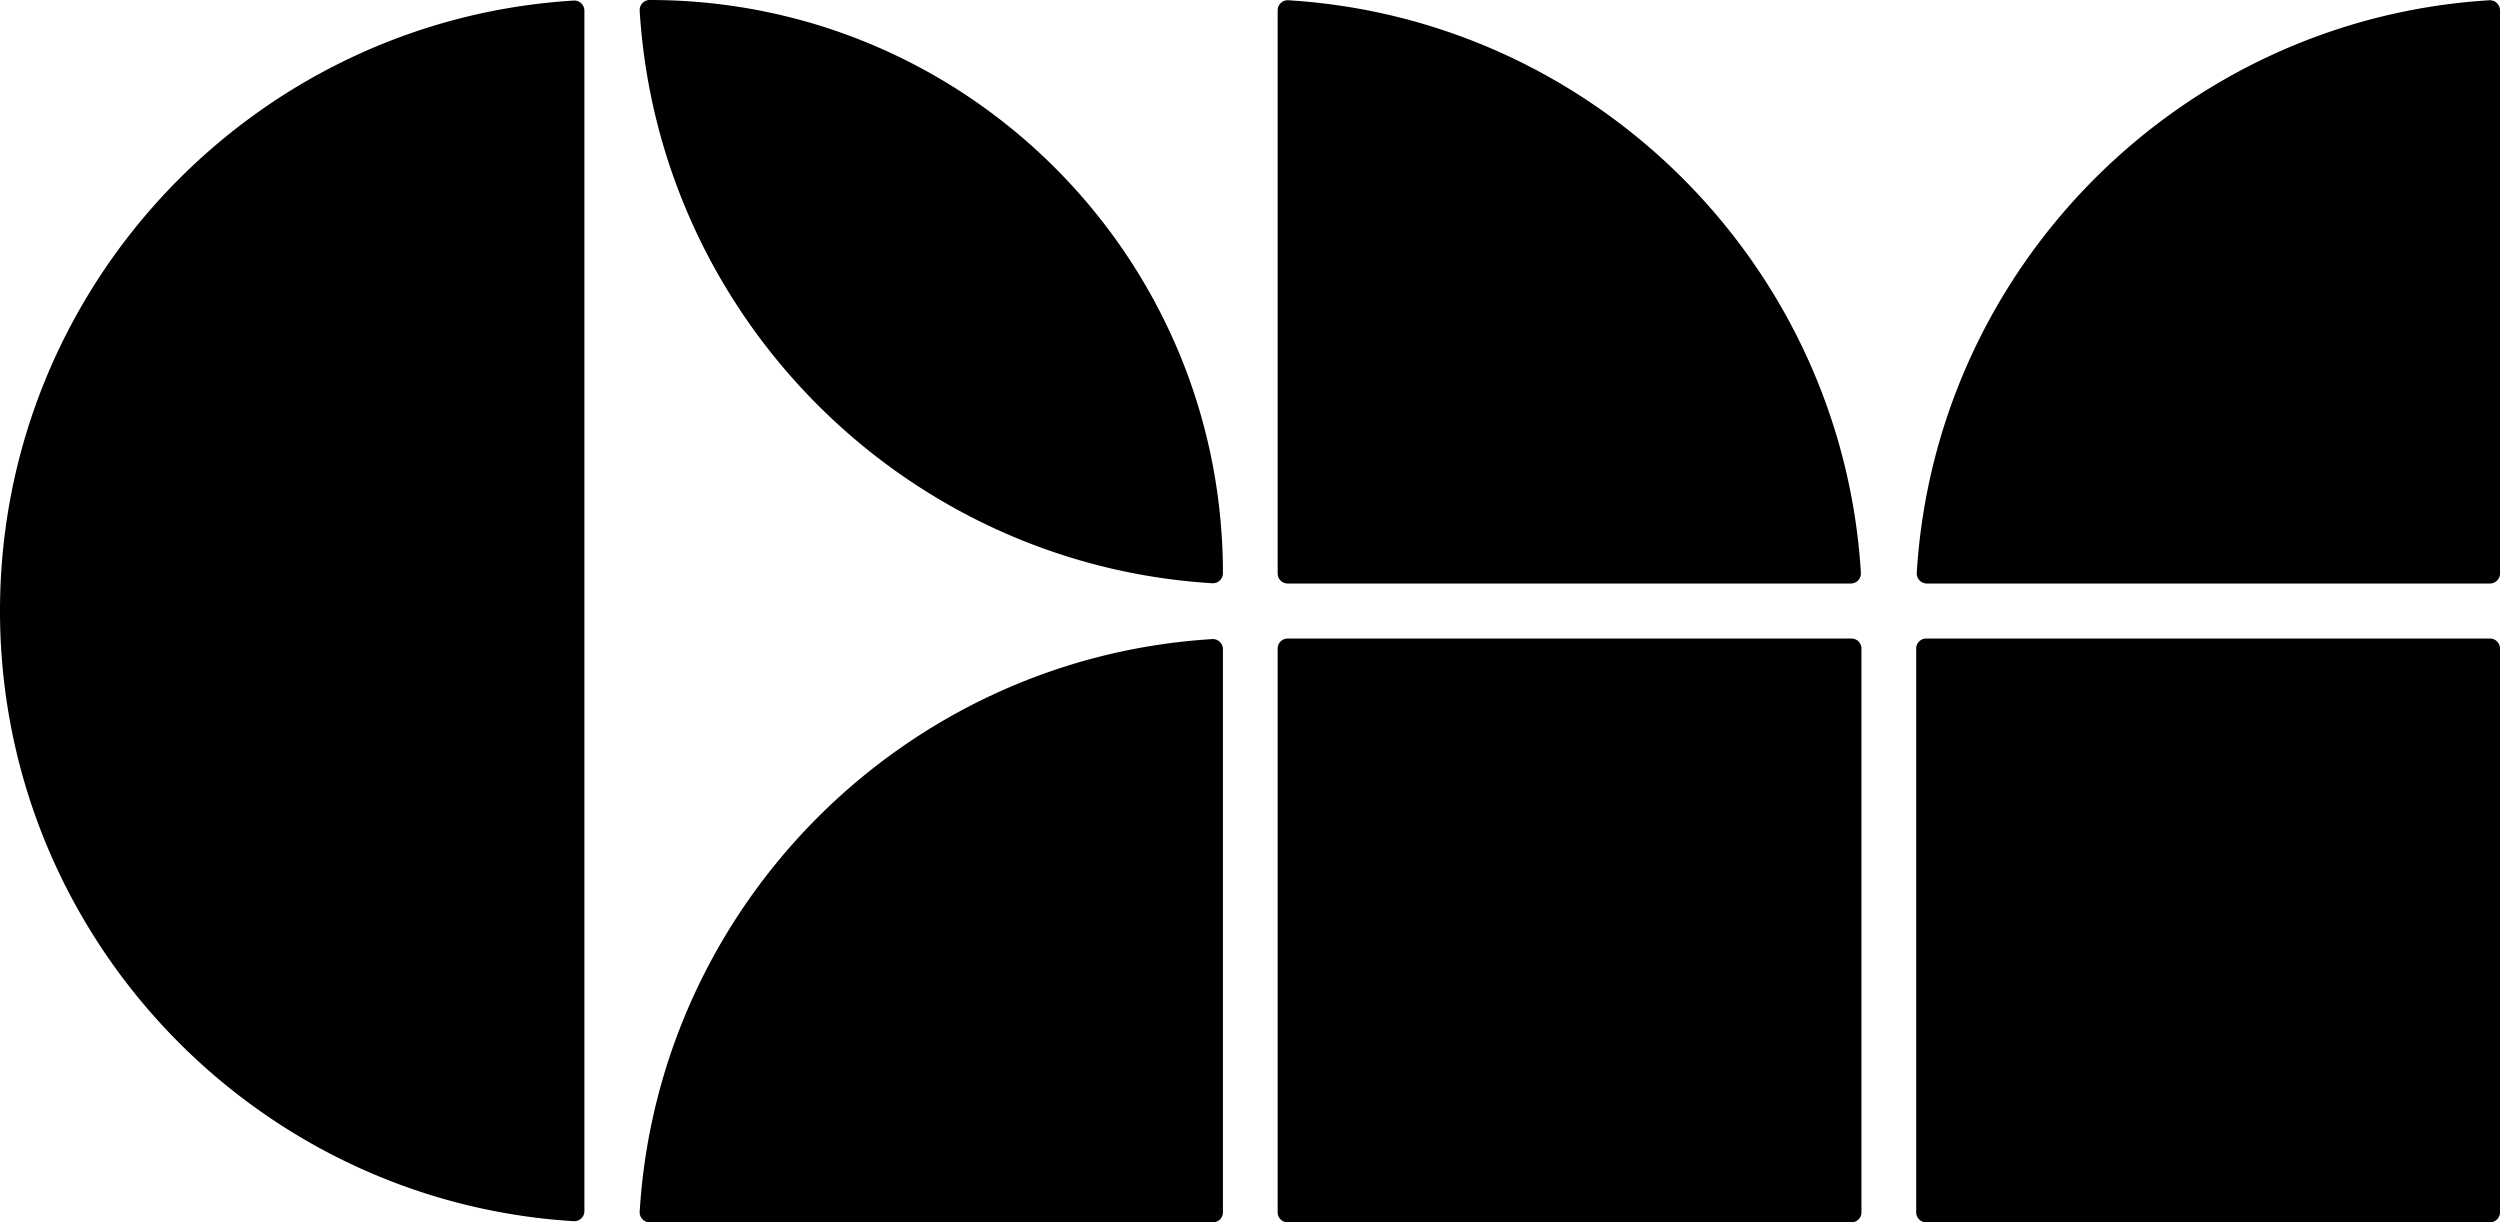 <svg xmlns="http://www.w3.org/2000/svg" viewBox="0 0 1999.949 977.847"><path d="M467.5 968.866c0 4.614-3.906 8.344-8.51 8.062C203.266 961.288 0 748.28 0 488.688S203.267 16.087 458.99.447c4.605-.282 8.51 3.448 8.51 8.062v960.357Zm52.29 8.981h450.515a8.011 8.011 0 0 0 8.011-8.01V519.32c0-4.613-3.902-8.34-8.506-8.059-245.744 15.027-443.052 212.335-458.079 458.08-.281 4.603 3.446 8.505 8.059 8.505ZM511.73 8.506c15.027 245.744 212.335 443.052 458.08 458.079 4.603.281 8.505-3.446 8.505-8.059C978.316 205.289 773.027 0 519.79 0c-4.613 0-8.34 3.902-8.059 8.506Zm510.37-.237v450.515a8.011 8.011 0 0 0 8.012 8.01h450.515c4.612 0 8.34-3.901 8.058-8.505C1473.66 212.545 1276.352 15.237 1030.607.21c-4.604-.281-8.505 3.446-8.505 8.059ZM1991.443.21c-245.744 15.027-443.052 212.335-458.079 458.079-.281 4.604 3.446 8.506 8.059 8.506h450.515a8.011 8.011 0 0 0 8.01-8.011V8.269c0-4.613-3.901-8.34-8.505-8.059Zm-961.33 977.637h451.008a8.011 8.011 0 0 0 8.011-8.01v-451.01a8.011 8.011 0 0 0-8.01-8.01h-451.01a8.011 8.011 0 0 0-8.01 8.01v451.01a8.011 8.011 0 0 0 8.01 8.01Zm510.816 0h451.009a8.011 8.011 0 0 0 8.01-8.01v-451.01a8.011 8.011 0 0 0-8.01-8.01h-451.01a8.011 8.011 0 0 0-8.01 8.01v451.01a8.011 8.011 0 0 0 8.01 8.01Z"/></svg>